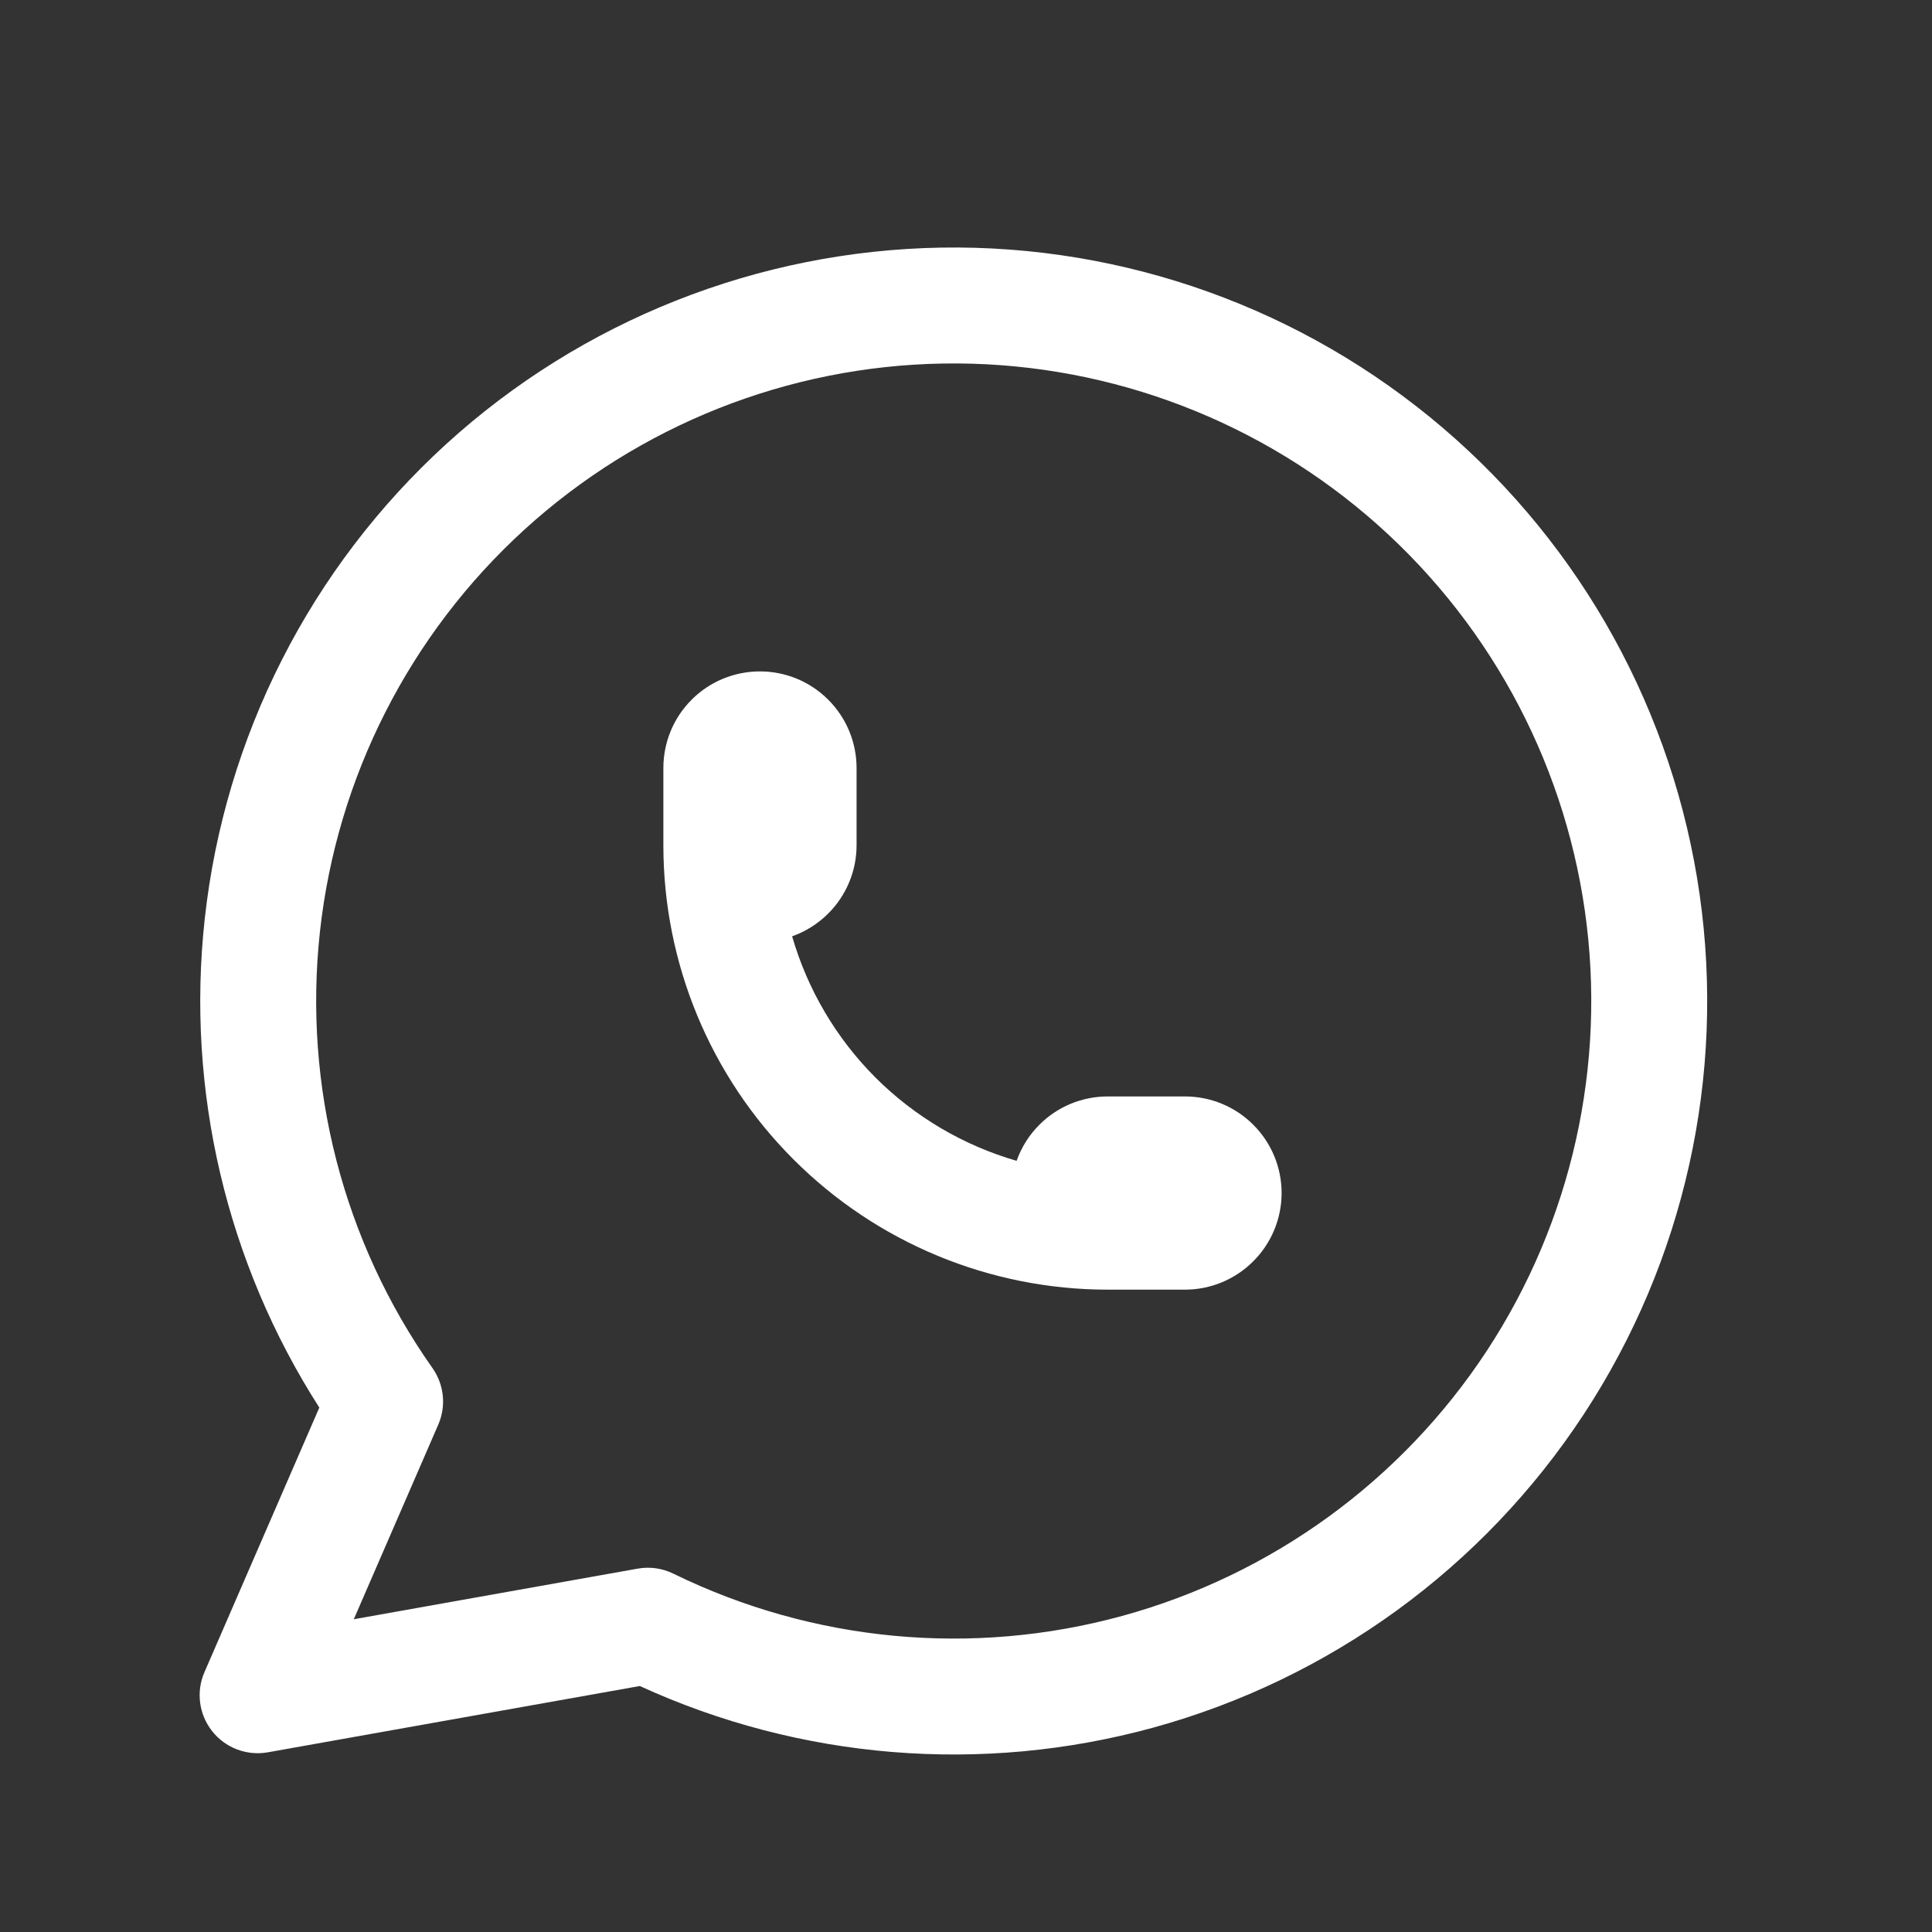 <svg xmlns="http://www.w3.org/2000/svg" width="25" height="25" viewBox="0 0 25 25" fill="none">
<rect x="0" y="0" width="25" height="25" fill="#333333" stroke="none"/>
<path fill-rule="evenodd" clip-rule="evenodd" d="M17.695 6.676C16.166 5.372 14.214 4.671 12.205 4.704C10.196 4.737 8.268 5.502 6.783 6.856C5.299 8.21 4.359 10.059 4.14 12.056C3.922 14.053 4.439 16.062 5.597 17.704C5.747 17.918 5.776 18.195 5.671 18.435L4.578 20.953L8.252 20.298C8.409 20.27 8.57 20.293 8.713 20.363C10.518 21.246 12.583 21.441 14.521 20.91C16.459 20.379 18.136 19.159 19.239 17.48C20.341 15.8 20.792 13.775 20.508 11.786C20.224 9.797 19.224 7.98 17.695 6.676ZM12.181 3.204C14.555 3.165 16.862 3.994 18.668 5.535C20.475 7.076 21.657 9.223 21.993 11.574C22.329 13.925 21.796 16.317 20.493 18.302C19.19 20.288 17.207 21.729 14.917 22.357C12.707 22.962 10.357 22.769 8.279 21.817L3.465 22.675C3.193 22.723 2.916 22.618 2.745 22.401C2.574 22.184 2.535 21.891 2.646 21.637L4.132 18.214C2.932 16.342 2.406 14.111 2.649 11.893C2.907 9.532 4.018 7.347 5.773 5.747C7.528 4.148 9.806 3.244 12.181 3.204ZM8.95 9.054C9.184 8.819 9.502 8.688 9.834 8.688C10.165 8.688 10.483 8.819 10.717 9.054C10.952 9.288 11.084 9.606 11.084 9.938V10.938C11.084 11.269 10.952 11.587 10.717 11.821C10.584 11.954 10.424 12.054 10.25 12.116C10.448 12.8 10.816 13.43 11.328 13.943C11.841 14.455 12.471 14.823 13.155 15.021C13.217 14.847 13.316 14.687 13.45 14.554C13.684 14.319 14.002 14.188 14.334 14.188H15.334C15.665 14.188 15.983 14.319 16.217 14.554C16.452 14.788 16.584 15.106 16.584 15.438C16.584 15.769 16.452 16.087 16.217 16.321C15.983 16.556 15.665 16.688 15.334 16.688H14.334C12.809 16.688 11.346 16.082 10.268 15.003C9.189 13.925 8.584 12.463 8.584 10.938V9.938C8.584 9.606 8.715 9.288 8.95 9.054Z" fill="white"/>
</svg>